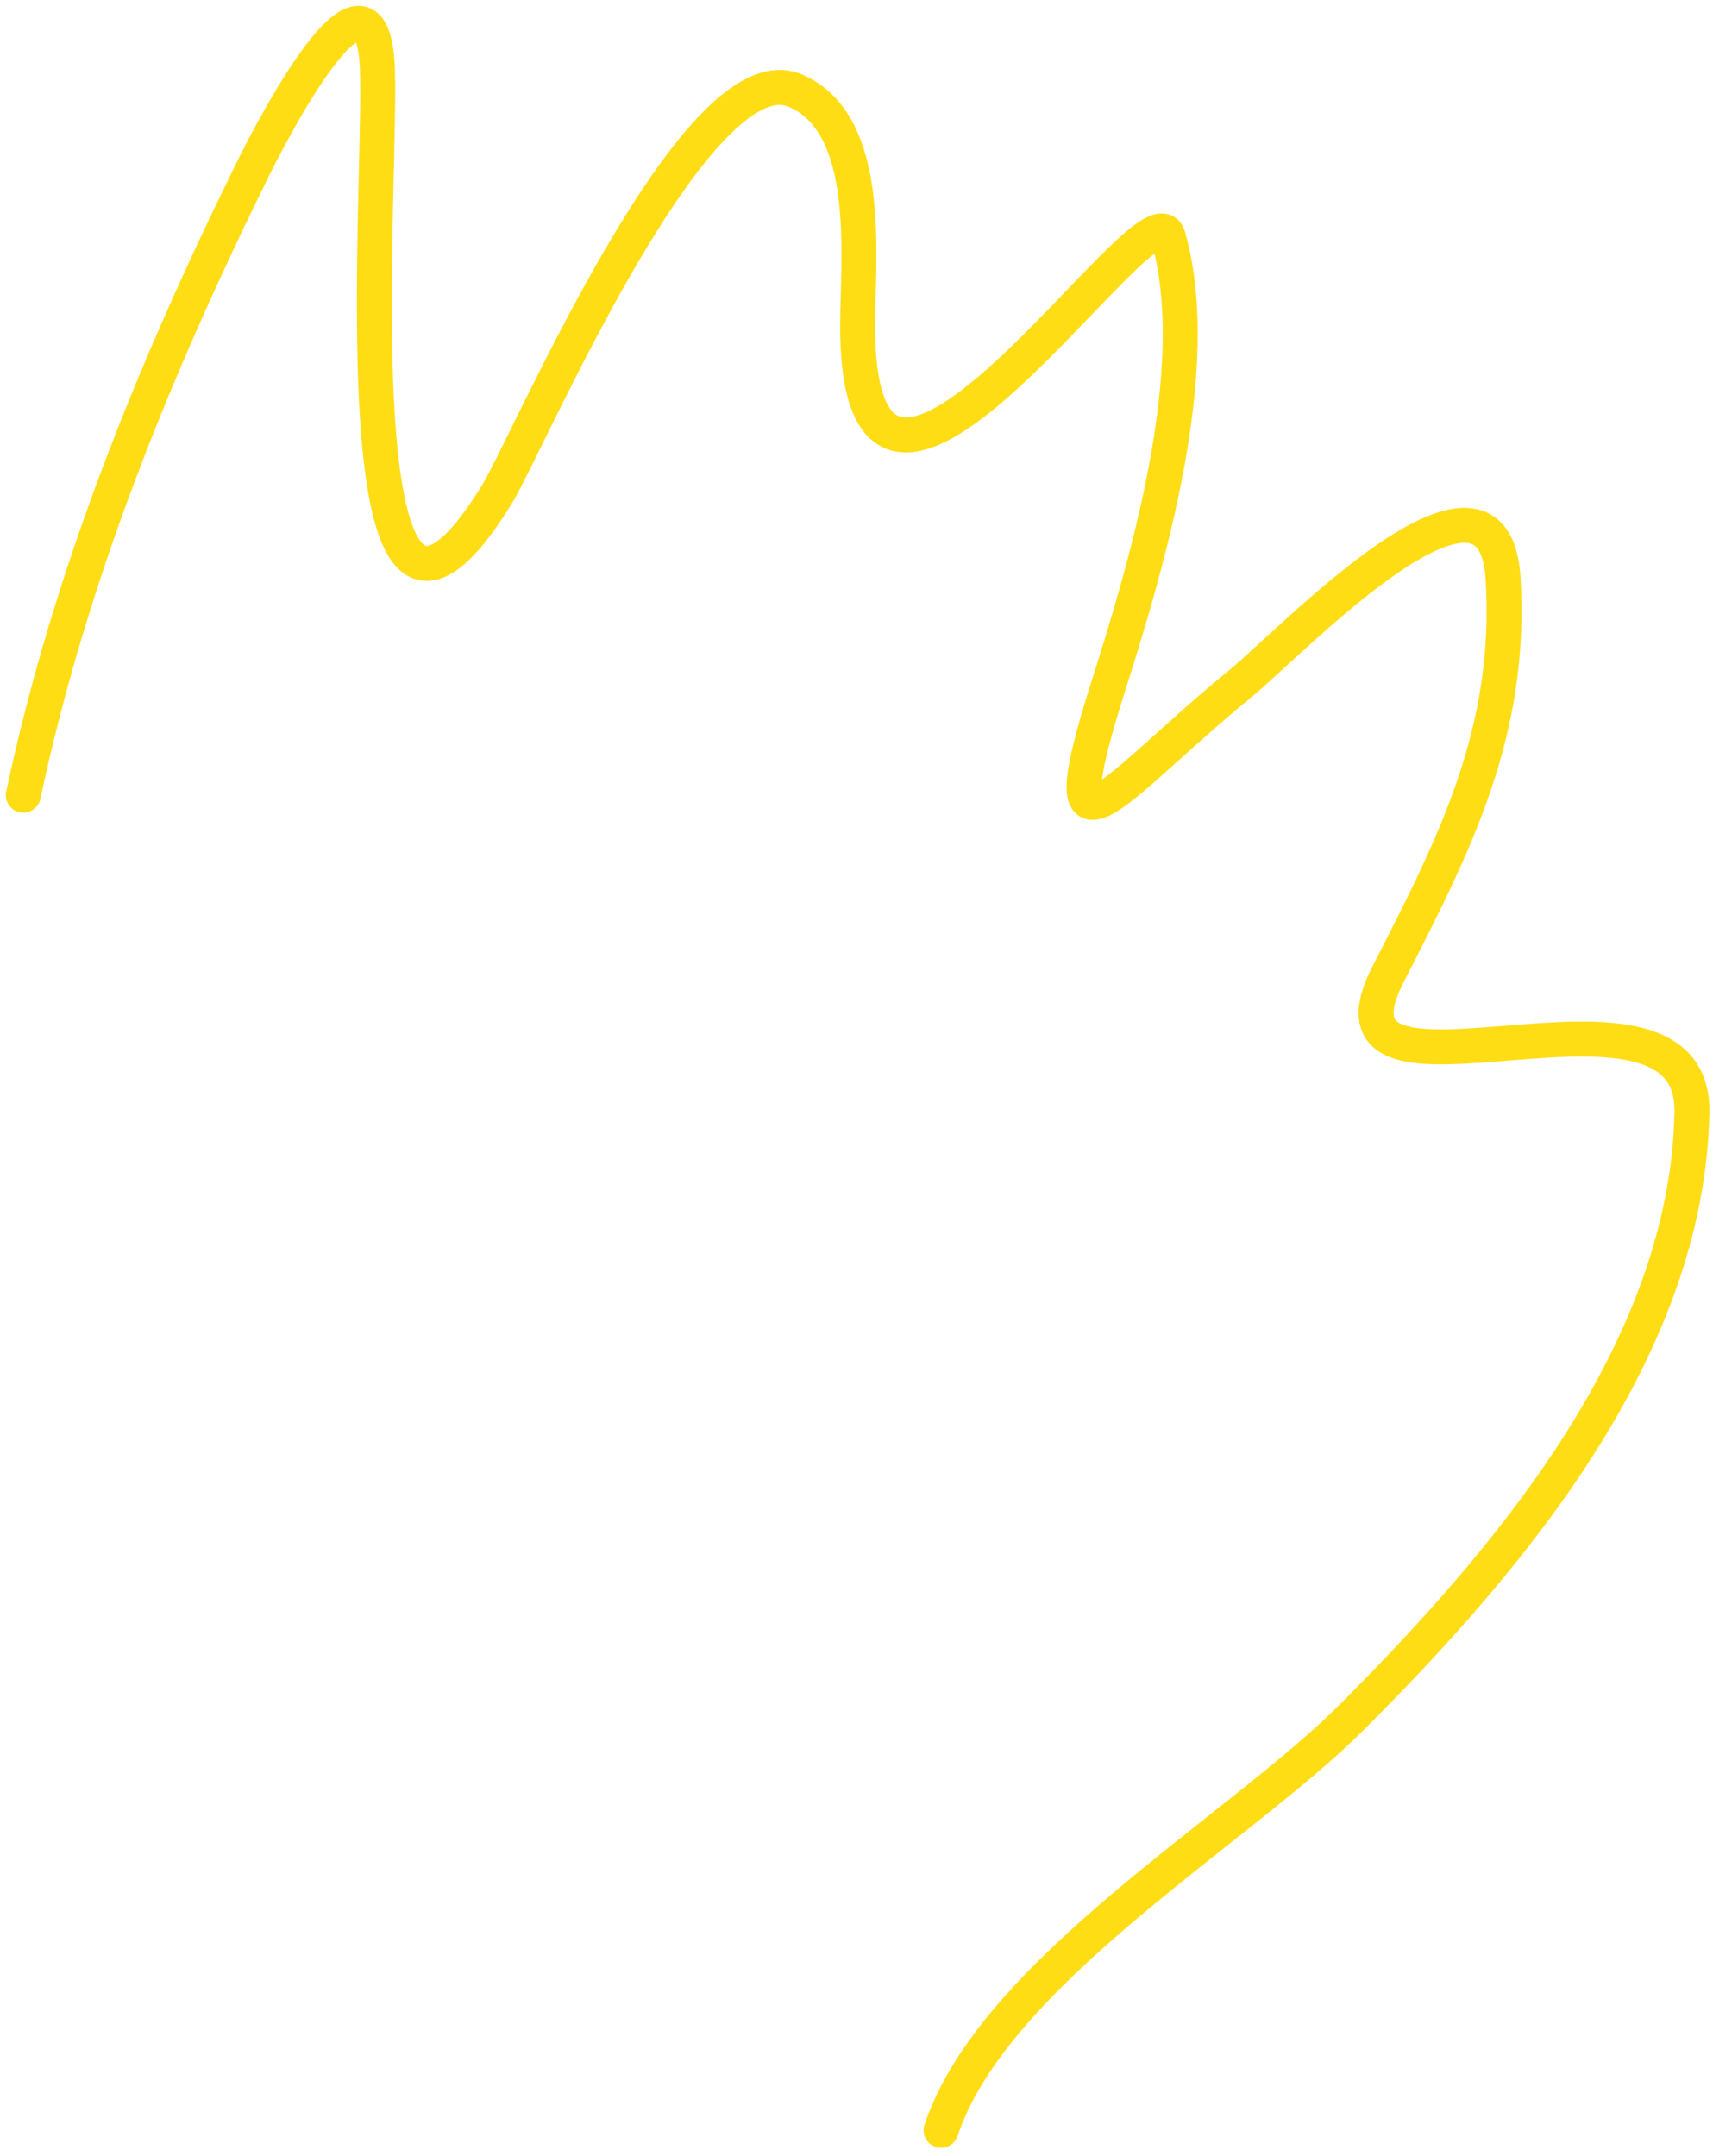 <?xml version="1.0" encoding="UTF-8"?> <svg xmlns="http://www.w3.org/2000/svg" width="147" height="185" viewBox="0 0 147 185" fill="none"> <path d="M2 68.227C6.008 49.39 13.187 31.769 21.689 14.529C22.223 13.447 31.371 -5.077 32.329 4.982C33.082 12.882 28.234 65.899 42.671 42.372C45.3 38.088 59.711 4.181 68.227 7.767C74.975 10.607 73.597 22.28 73.597 27.953C73.597 54.732 98.746 15.04 100.247 20.296C103.464 31.556 98.449 48.38 95.076 58.978C89.585 76.238 95.73 67.389 106.413 58.68C110.832 55.078 128.201 36.679 128.986 49.631C129.779 62.728 124.906 72.33 119.141 83.54C111.779 97.856 145.488 81.104 145.194 95.473C144.78 115.8 129.566 133.774 115.959 147.381C106.322 157.018 85.275 169.228 80.757 182.782" stroke="#FFDD15" stroke-width="3" stroke-linecap="round"></path> </svg> 